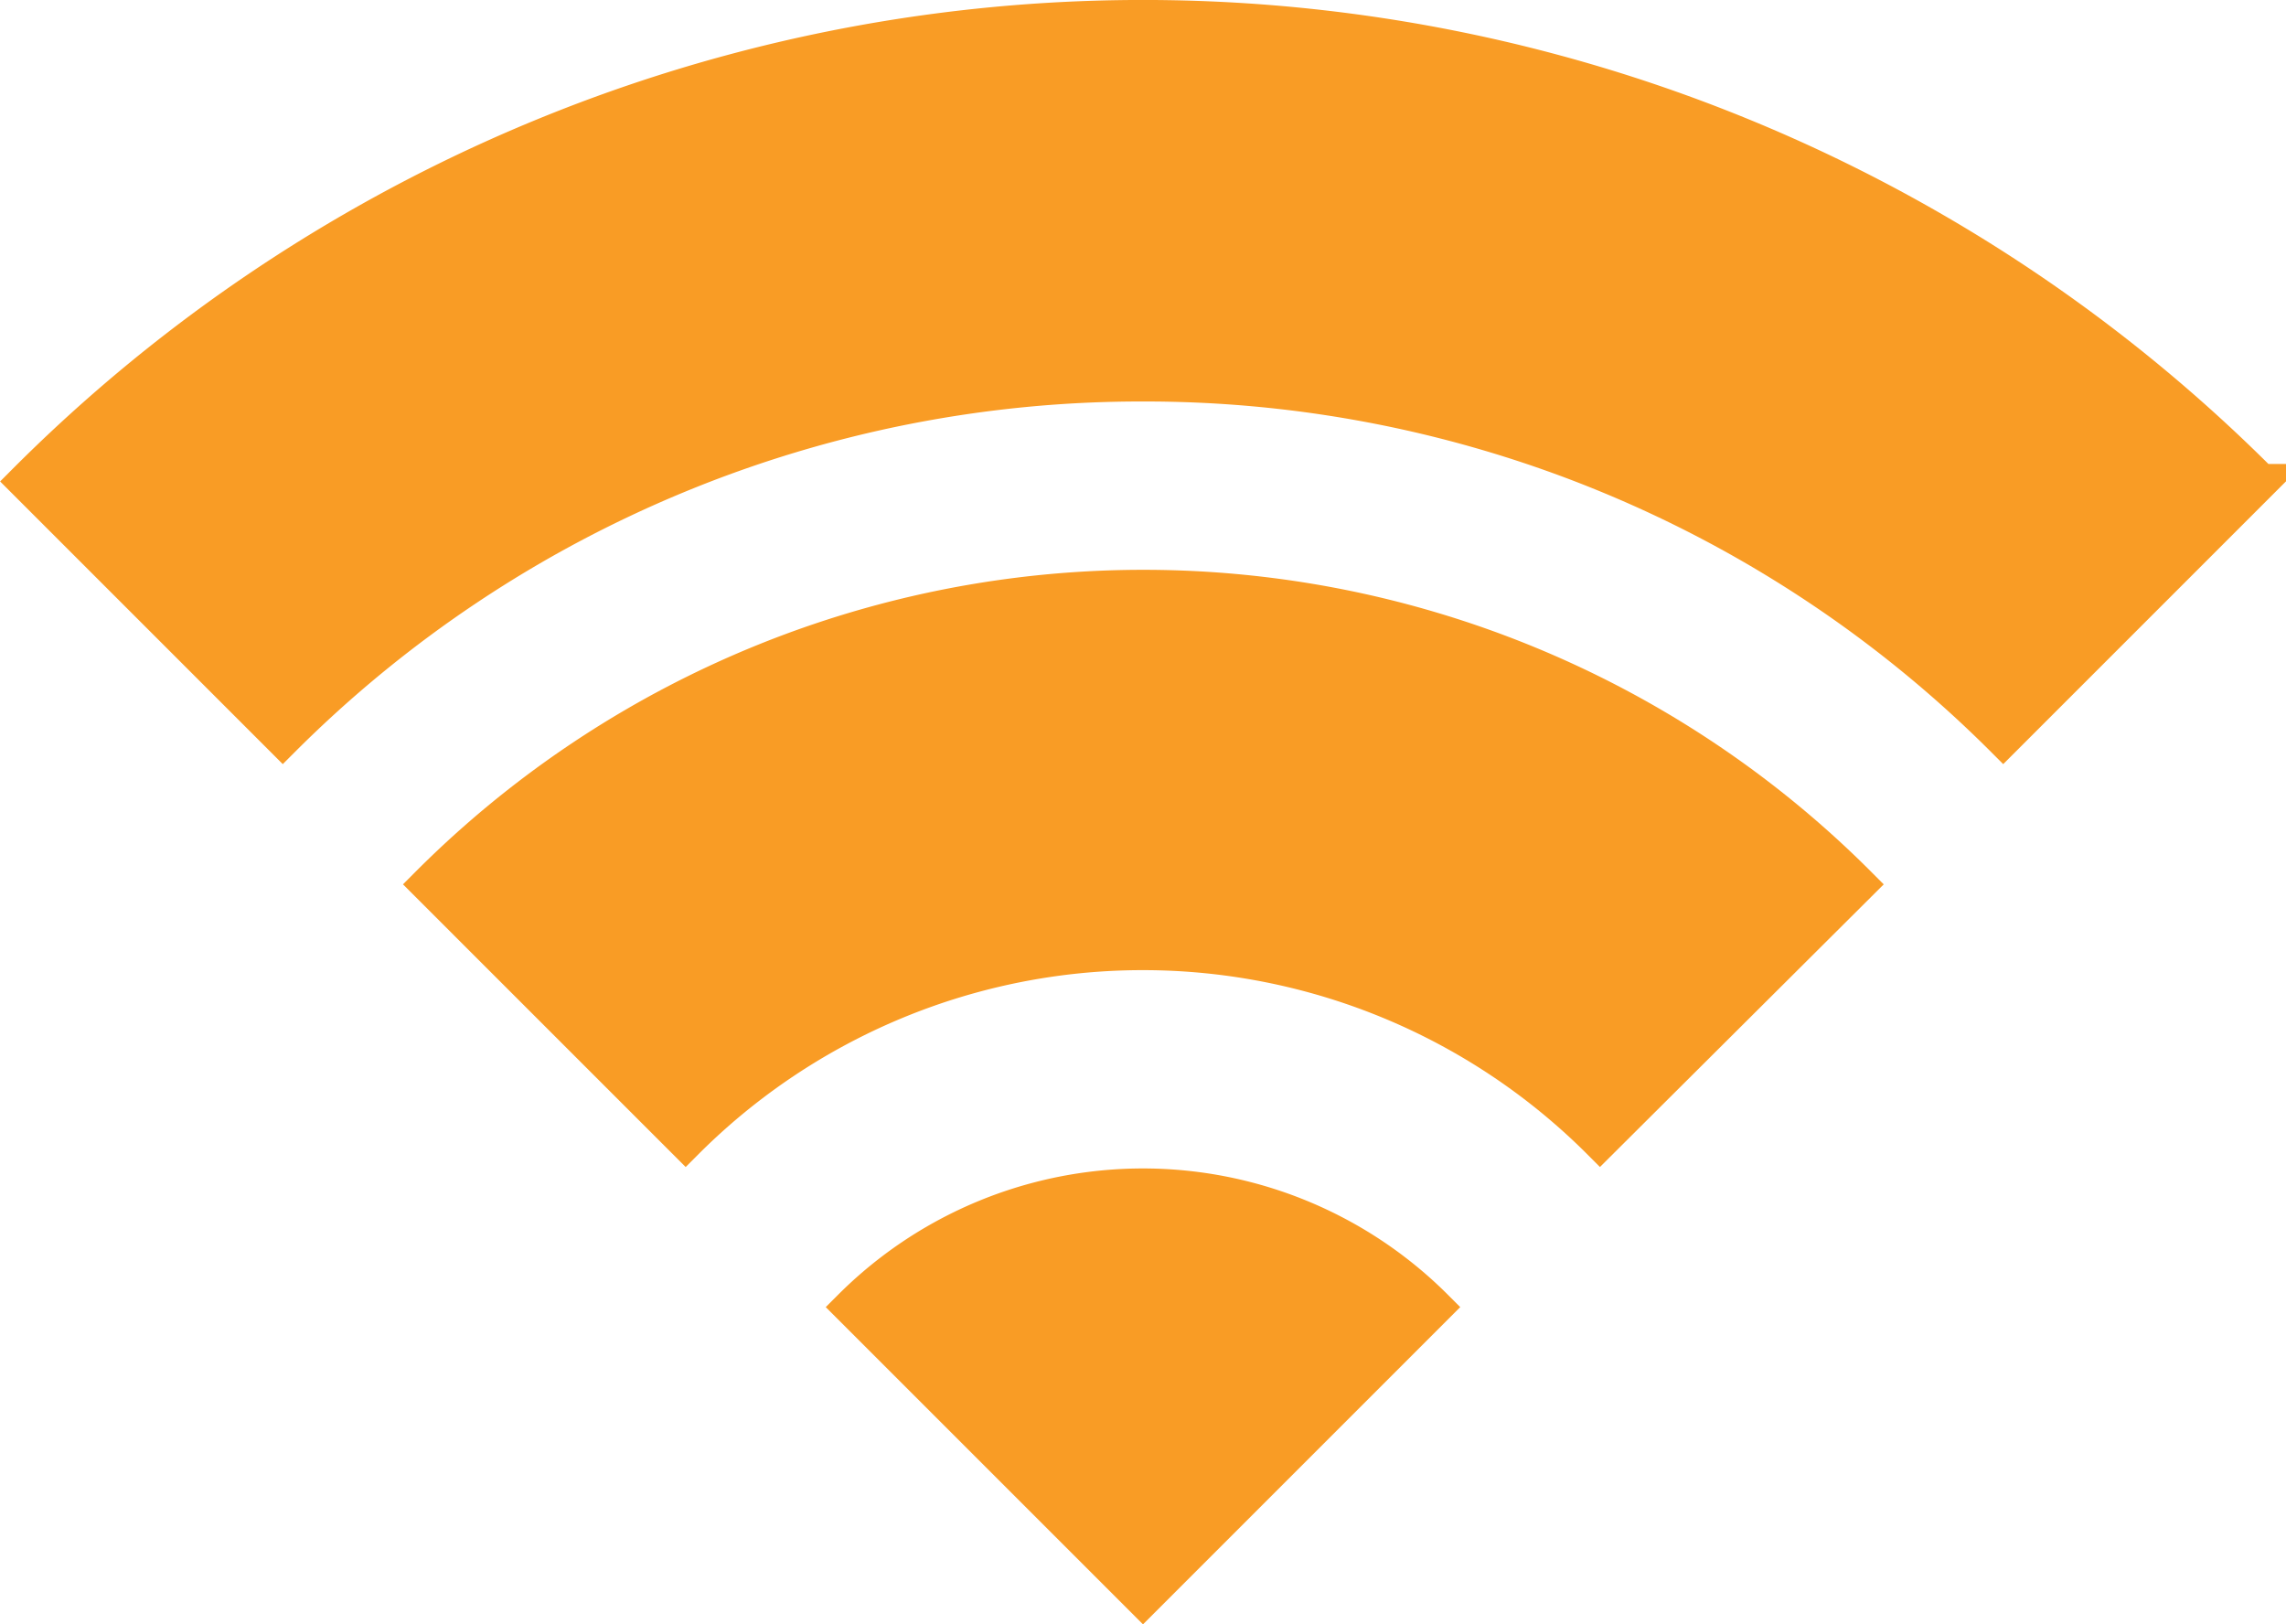 <svg xmlns="http://www.w3.org/2000/svg" viewBox="0 0 65.48 46.53"><defs><style>.cls-1{fill:#f99c25;stroke:#f99c25;stroke-miterlimit:10;}</style></defs><g id="Layer_2" data-name="Layer 2"><g id="Layer_1-2" data-name="Layer 1"><path class="cls-1" d="M45.83,32.72a18.5,18.5,0,0,0-26.19,0l-7.39-7.39a28.95,28.95,0,0,1,41,0ZM24.36,37.44l8.38,8.38,8.38-8.38a11.85,11.85,0,0,0-16.76,0ZM32.74,11A34.76,34.76,0,0,1,57.38,21.18l7.39-7.39a45.24,45.24,0,0,0-64.06,0L8.1,21.18A34.76,34.76,0,0,1,32.74,11Z"/></g></g></svg>